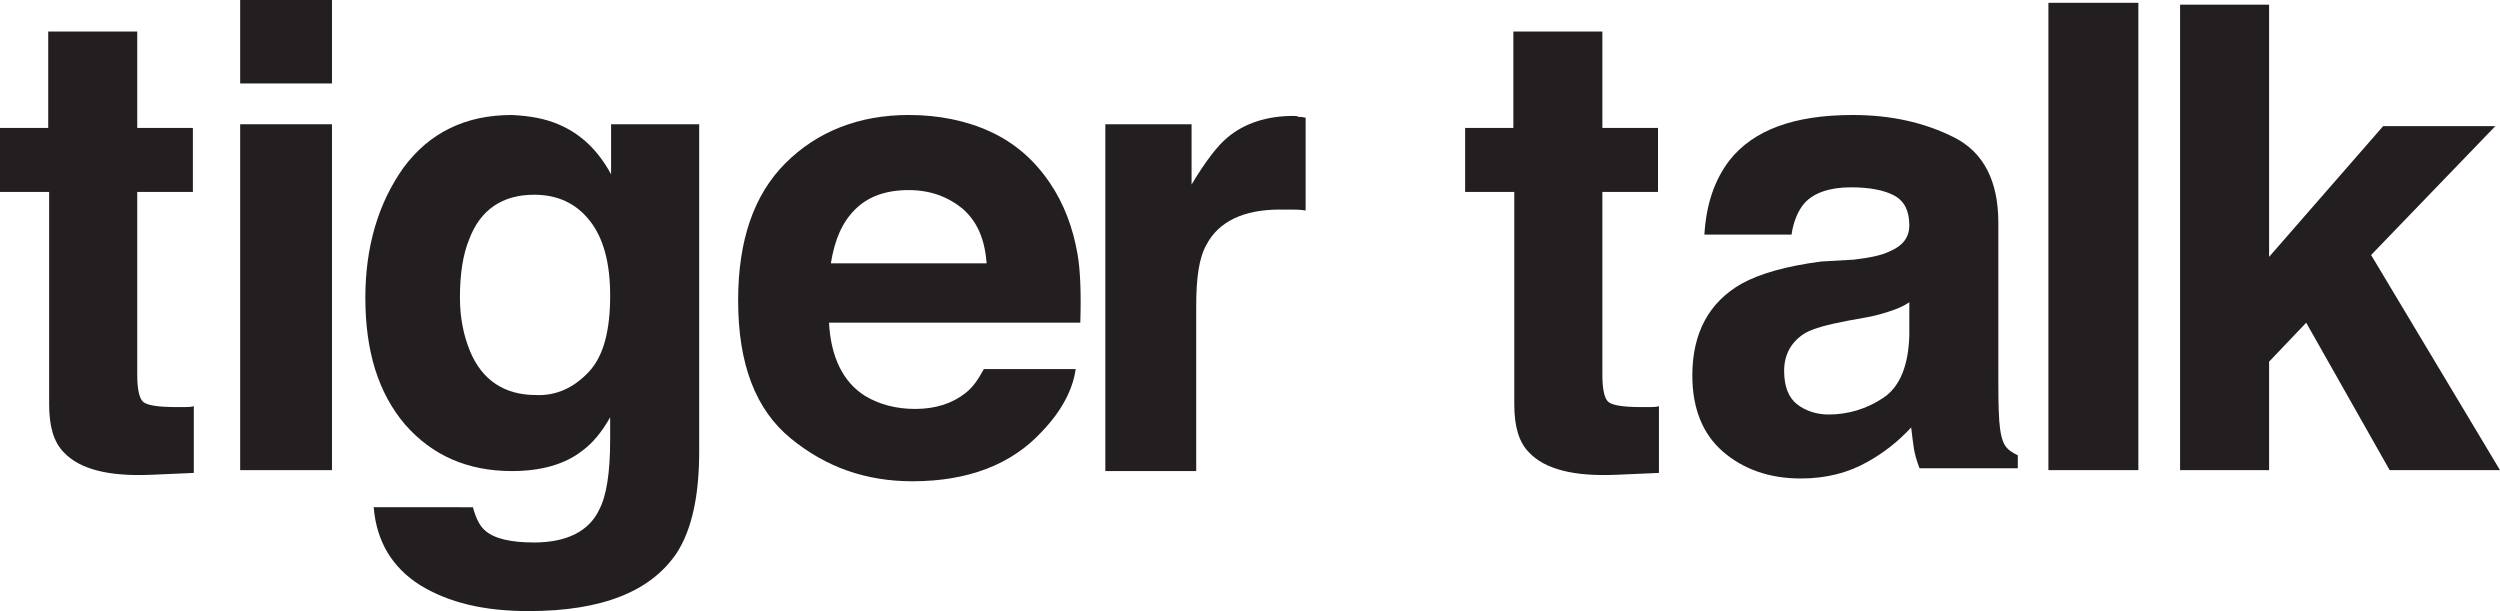 <?xml version="1.0" encoding="utf-8"?>
<!-- Generator: Adobe Illustrator 23.0.4, SVG Export Plug-In . SVG Version: 6.00 Build 0)  -->
<svg version="1.1" id="Layer_1" xmlns="http://www.w3.org/2000/svg" xmlns:xlink="http://www.w3.org/1999/xlink" x="0px" y="0px"
	 viewBox="0 0 269.6 65.9" style="enable-background:new 0 0 269.6 65.9;" xml:space="preserve">
<style type="text/css">
	.st0{fill:#231F20;}
</style>
<g>
	<path class="st0" d="M0,20.7v-6.9h5.2V3.4h9.6v10.4h6v6.9h-6v19.7c0,1.5,0.2,2.5,0.6,2.9c0.4,0.4,1.6,0.6,3.6,0.6
		c0.3,0,0.6,0,0.9,0c0.3,0,0.7,0,1-0.1V51l-4.6,0.2c-4.6,0.2-7.7-0.6-9.4-2.4c-1.1-1.1-1.6-2.8-1.6-5.2V20.7H0z"/>
	<path class="st0" d="M35.8,9h-9.9V0h9.9V9z M25.9,13.4h9.9v37.3h-9.9V13.4z"/>
	<path class="st0" d="M60.2,13.4c2.4,1,4.3,2.8,5.7,5.4v-5.4h9.5v35.3c0,4.8-0.8,8.4-2.4,10.9c-2.8,4.2-8.1,6.3-16,6.3
		c-4.8,0-8.6-0.9-11.7-2.8c-3-1.9-4.7-4.7-5-8.4H51c0.3,1.1,0.7,2,1.3,2.5c1,0.9,2.8,1.3,5.3,1.3c3.5,0,5.9-1.2,7-3.5
		c0.8-1.5,1.2-4,1.2-7.6V45c-0.9,1.6-1.9,2.8-3,3.6c-1.9,1.5-4.5,2.2-7.6,2.2c-4.8,0-8.6-1.7-11.5-5c-2.9-3.4-4.3-7.9-4.3-13.7
		c0-5.5,1.4-10.2,4.1-14c2.8-3.8,6.7-5.7,11.7-5.7C57.2,12.5,58.8,12.8,60.2,13.4z M63.5,40.1c1.6-1.7,2.3-4.5,2.3-8.2
		c0-3.5-0.7-6.2-2.2-8.1s-3.5-2.8-6-2.8c-3.4,0-5.8,1.6-7,4.8c-0.7,1.7-1,3.8-1,6.3c0,2.2,0.4,4.1,1.1,5.8c1.3,3.1,3.7,4.7,7.1,4.7
		C60,42.7,61.9,41.8,63.5,40.1z"/>
	<path class="st0" d="M106.8,14.2c2.6,1.2,4.7,3,6.4,5.5c1.5,2.2,2.5,4.8,3,7.7c0.3,1.7,0.4,4.2,0.3,7.4H89.4
		c0.2,3.7,1.5,6.4,3.9,7.9c1.5,0.9,3.3,1.4,5.4,1.4c2.2,0,4-0.6,5.4-1.7c0.8-0.6,1.4-1.5,2-2.6h9.9c-0.3,2.2-1.5,4.5-3.6,6.7
		c-3.3,3.6-8,5.4-14,5.4c-5,0-9.3-1.5-13.1-4.6c-3.8-3.1-5.7-8-5.7-14.9c0-6.5,1.7-11.4,5.1-14.8c3.4-3.4,7.9-5.2,13.3-5.2
		C101.2,12.4,104.2,13,106.8,14.2z M92.2,22.6c-1.4,1.4-2.2,3.3-2.6,5.8h16.8c-0.2-2.6-1-4.5-2.6-5.9c-1.6-1.3-3.5-2-5.8-2
		C95.5,20.5,93.6,21.2,92.2,22.6z"/>
	<path class="st0" d="M140,12.6c0.1,0,0.4,0,0.8,0.1v10c-0.6-0.1-1.2-0.1-1.6-0.1c-0.5,0-0.9,0-1.2,0c-3.9,0-6.6,1.3-7.9,3.8
		c-0.8,1.4-1.1,3.6-1.1,6.6v17.8h-9.8V13.4h9.3v6.5c1.5-2.5,2.8-4.2,3.9-5.1c1.8-1.5,4.2-2.3,7.1-2.3
		C139.7,12.5,139.9,12.5,140,12.6z"/>
	<path class="st0" d="M158,20.7v-6.9h5.2V3.4h9.6v10.4h6v6.9h-6v19.7c0,1.5,0.2,2.5,0.6,2.9c0.4,0.4,1.6,0.6,3.6,0.6
		c0.3,0,0.6,0,0.9,0c0.3,0,0.7,0,1-0.1V51l-4.6,0.2c-4.6,0.2-7.7-0.6-9.4-2.4c-1.1-1.1-1.6-2.8-1.6-5.2V20.7H158z"/>
	<path class="st0" d="M199.9,28c1.8-0.2,3.1-0.5,3.9-0.9c1.4-0.6,2.1-1.5,2.1-2.8c0-1.5-0.5-2.6-1.6-3.2s-2.7-0.9-4.7-0.9
		c-2.3,0-4,0.6-5,1.7c-0.7,0.8-1.2,2-1.4,3.4h-9.4c0.2-3.3,1.1-5.9,2.7-8c2.6-3.3,7-4.9,13.3-4.9c4.1,0,7.7,0.8,10.9,2.4
		c3.2,1.6,4.8,4.7,4.8,9.2v17.1c0,1.2,0,2.6,0.1,4.3c0.1,1.3,0.3,2.1,0.6,2.6c0.3,0.5,0.8,0.8,1.4,1.1v1.4h-10.6
		c-0.3-0.8-0.5-1.5-0.6-2.1c-0.1-0.7-0.2-1.4-0.3-2.3c-1.4,1.5-2.9,2.7-4.7,3.7c-2.1,1.2-4.5,1.8-7.2,1.8c-3.4,0-6.2-1-8.4-2.9
		s-3.3-4.7-3.3-8.2c0-4.6,1.8-7.9,5.3-9.9c2-1.1,4.8-1.9,8.6-2.4L199.9,28z M205.9,32.6c-0.6,0.4-1.3,0.7-1.9,0.9
		c-0.6,0.2-1.5,0.5-2.6,0.7l-2.2,0.4c-2.1,0.4-3.6,0.8-4.5,1.3c-1.5,0.9-2.3,2.3-2.3,4.1c0,1.7,0.5,2.9,1.4,3.6
		c0.9,0.7,2.1,1.1,3.4,1.1c2.1,0,4.1-0.6,5.9-1.8c1.8-1.2,2.7-3.5,2.8-6.7V32.6z"/>
	<path class="st0" d="M230.6,50.7h-9.7V0.3h9.7V50.7z"/>
	<path class="st0" d="M235.1,0.5h9.6v27.2L257,13.6h12.1l-13.4,13.9l13.9,23.2h-11.9l-9-15.9l-4,4.2v11.7h-9.6V0.5z"/>
</g>
</svg>
